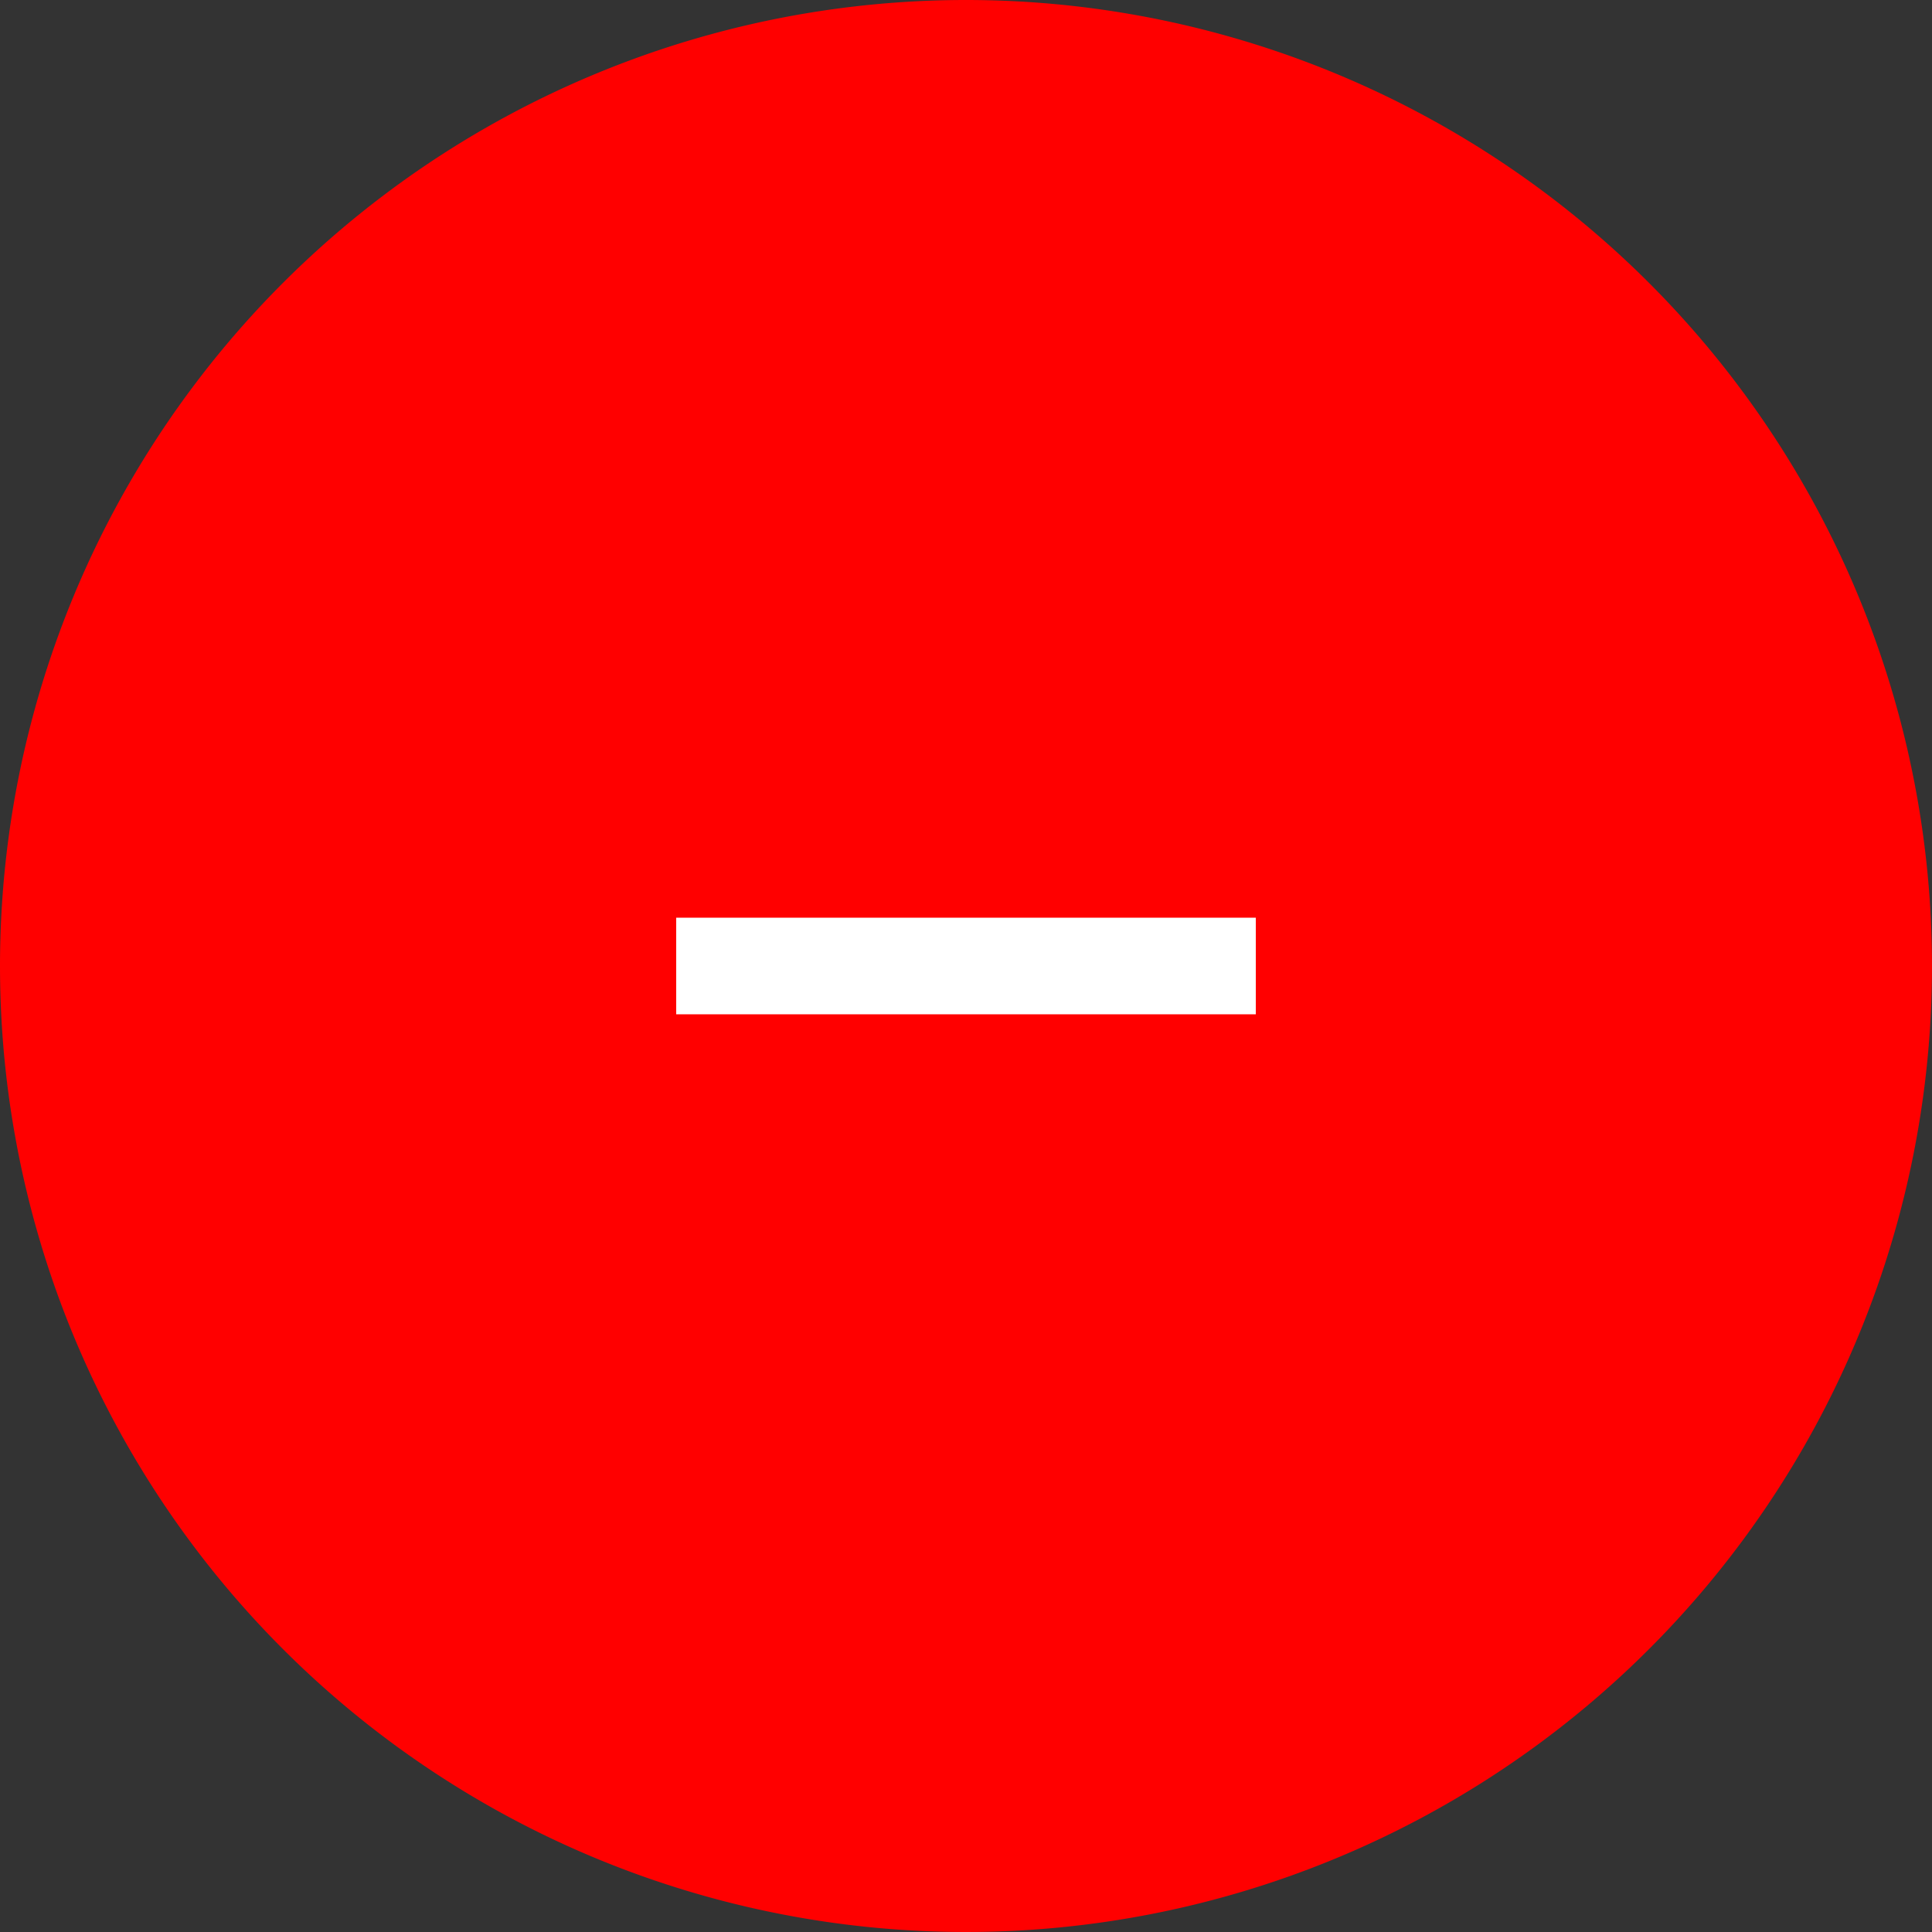 <svg xmlns="http://www.w3.org/2000/svg" width="40" height="40" viewBox="0 0 40 40"><rect x="0" y="0" width="40" height="40" fill="#333333" stroke="none"/><path d="M20,0A20,20,0,1,1,0,20,20,20,0,0,1,20,0Z" fill="red"/><g transform="translate(14 19)"><path d="M6,19H18v2H6Z" transform="translate(-6 -19)" fill="#fff"/></g></svg>